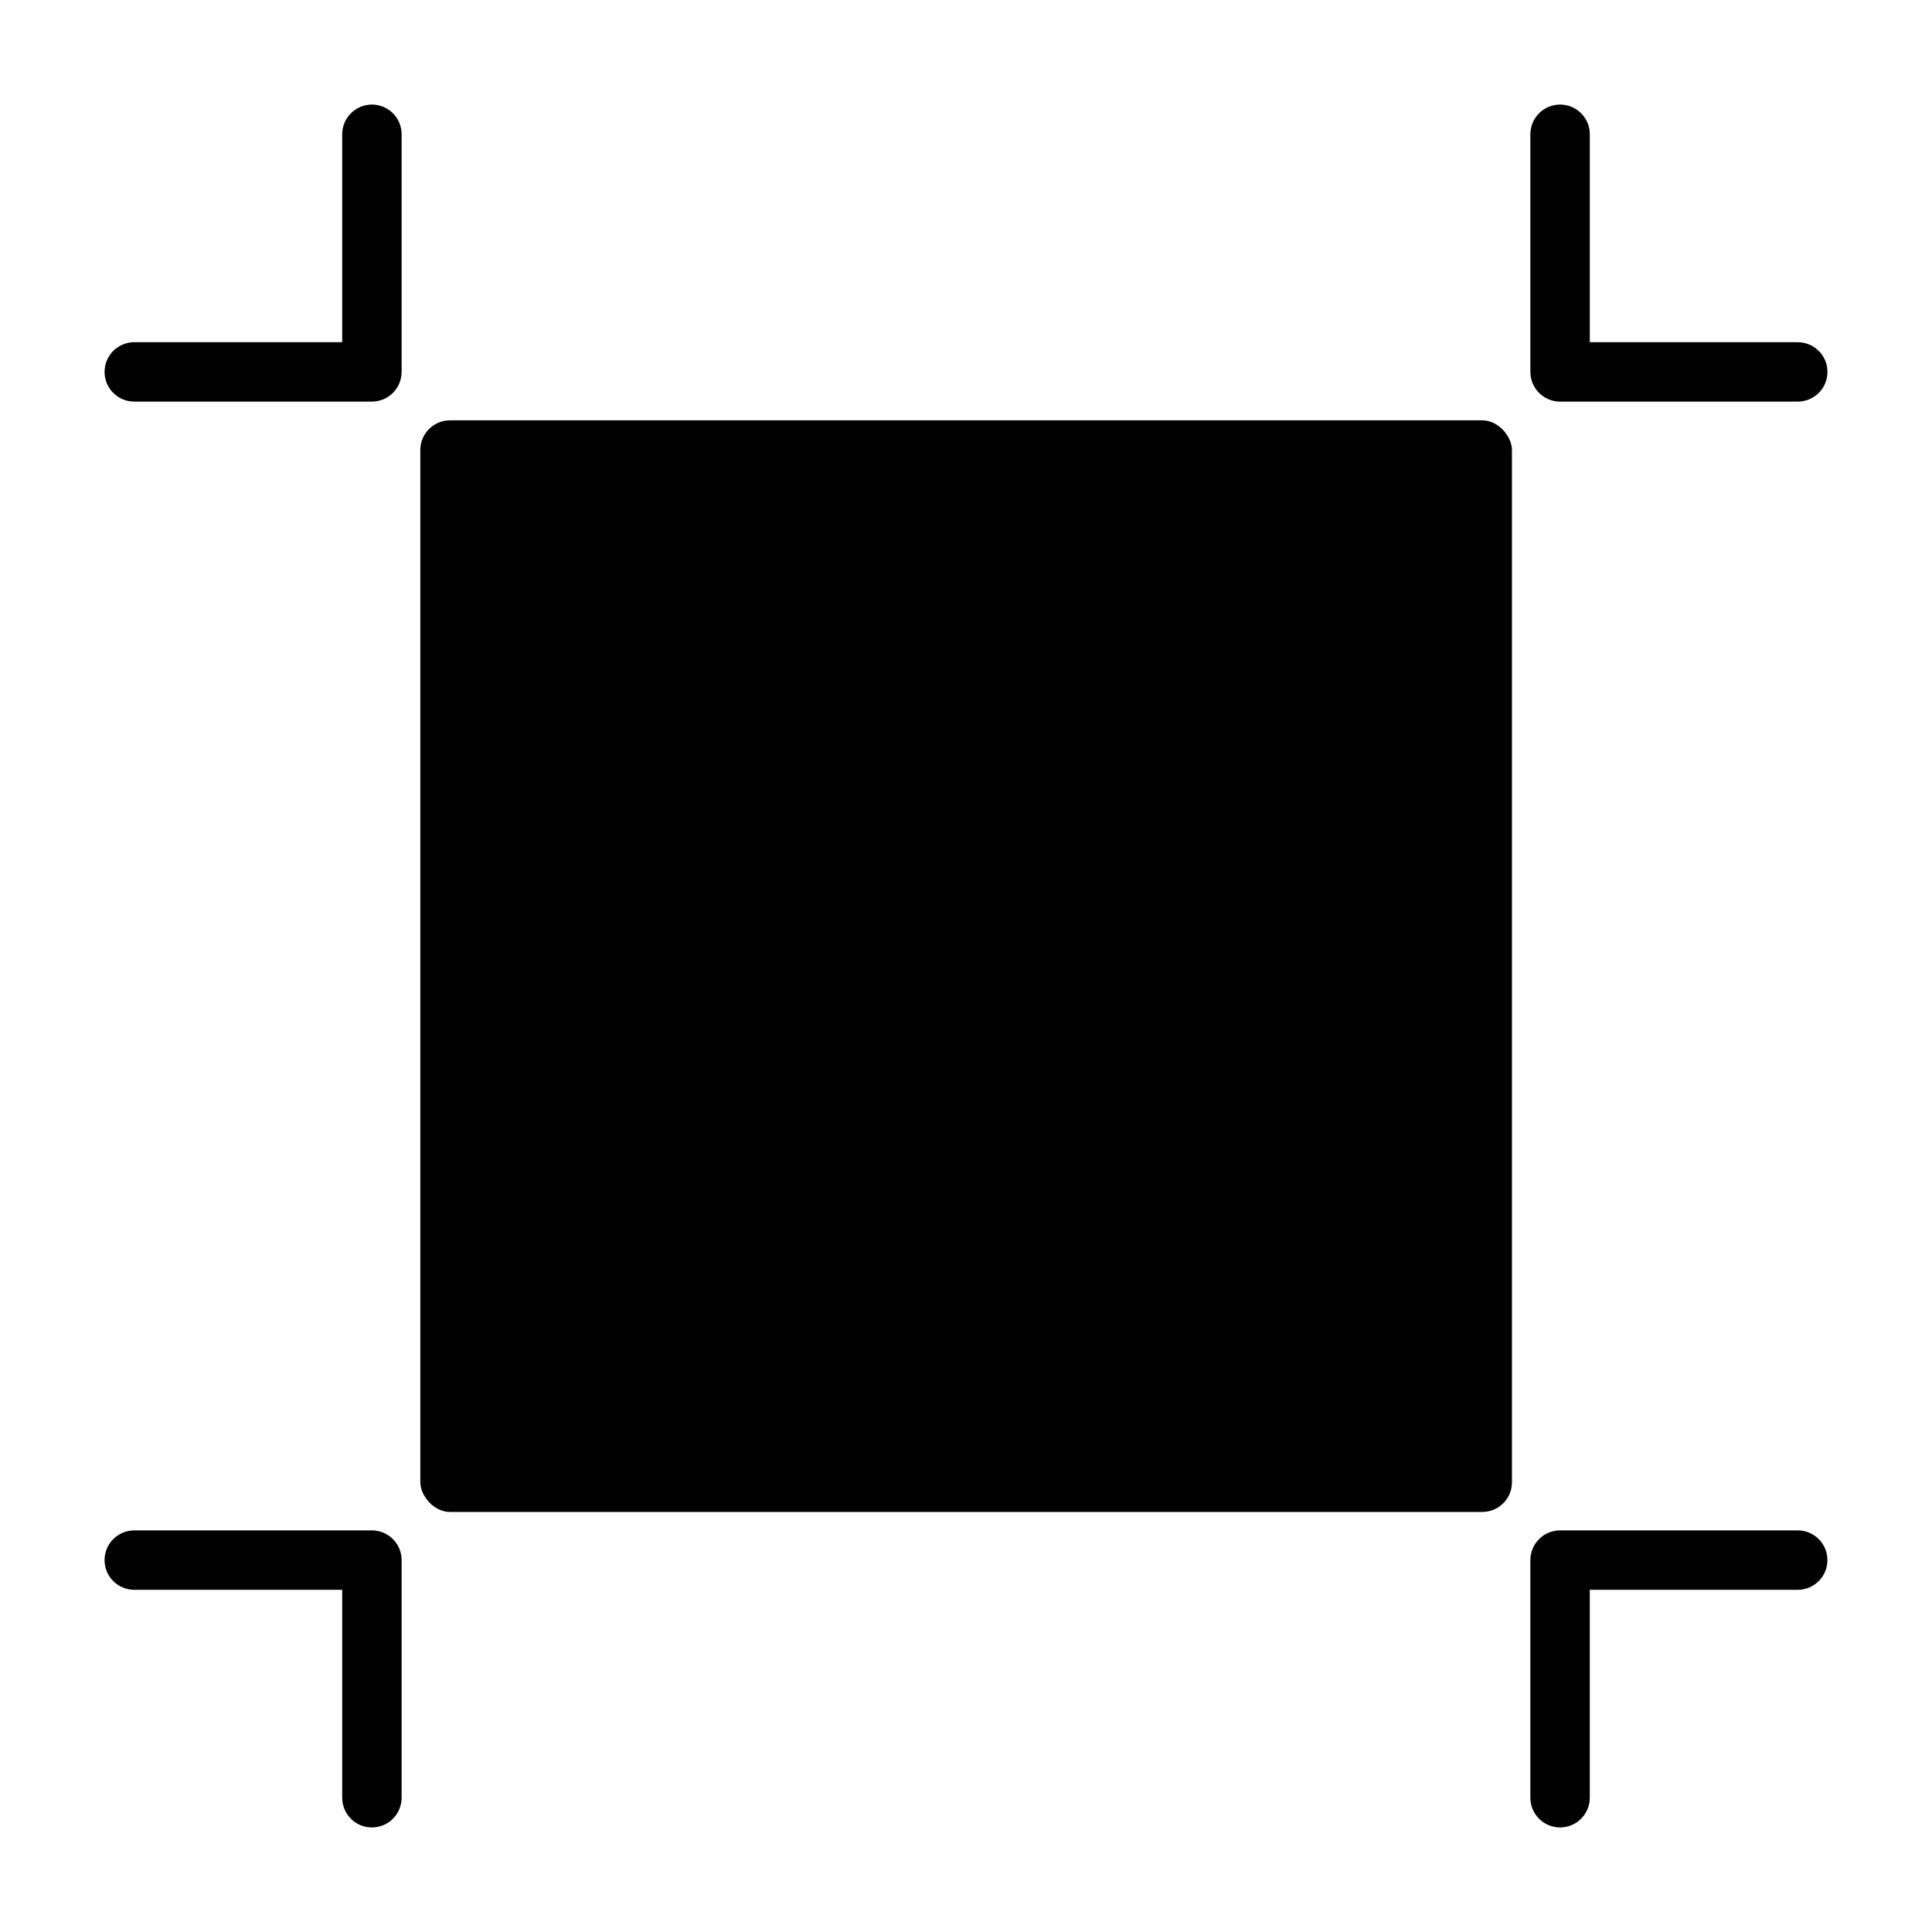 <?xml version="1.0" encoding="UTF-8"?>
<!-- Uploaded to: SVG Repo, www.svgrepo.com, Generator: SVG Repo Mixer Tools -->
<svg fill="#000000" width="800px" height="800px" version="1.1" viewBox="144 144 512 512" xmlns="http://www.w3.org/2000/svg">
 <g>
  <path d="m263.26 255.39h273.55c4.348 0 7.871 4.348 7.871 7.871v273.55c0 4.348-3.523 7.871-7.871 7.871h-273.55c-4.348 0-7.871-4.348-7.871-7.871v-273.55c0-4.348 3.523-7.871 7.871-7.871z"/>
  <path d="m557.44 250.43h62.977c4.348 0 7.875-3.523 7.875-7.871s-3.527-7.871-7.875-7.871h-55.102v-55.105c0-4.348-3.527-7.871-7.875-7.871s-7.871 3.523-7.871 7.871v62.977c0 2.086 0.828 4.09 2.305 5.566 1.477 1.477 3.481 2.305 5.566 2.305z"/>
  <path d="m242.56 171.71c-4.348 0-7.871 3.523-7.871 7.871v55.105h-55.105c-4.348 0-7.871 3.523-7.871 7.871s3.523 7.871 7.871 7.871h62.977c2.086 0 4.09-0.828 5.566-2.305s2.305-3.481 2.305-5.566v-62.977c0-2.09-0.828-4.09-2.305-5.566s-3.481-2.305-5.566-2.305z"/>
  <path d="m620.41 549.57h-62.977c-4.348 0-7.871 3.523-7.871 7.871v62.977c0 4.348 3.523 7.875 7.871 7.875s7.875-3.527 7.875-7.875v-55.102h55.105-0.004c4.348 0 7.875-3.527 7.875-7.875s-3.527-7.871-7.875-7.871z"/>
  <path d="m242.56 549.57h-62.977c-4.348 0-7.871 3.523-7.871 7.871s3.523 7.875 7.871 7.875h55.105v55.105-0.004c0 4.348 3.523 7.875 7.871 7.875s7.871-3.527 7.871-7.875v-62.977c0-2.086-0.828-4.09-2.305-5.566-1.477-1.477-3.481-2.305-5.566-2.305z"/>
 </g>
</svg>